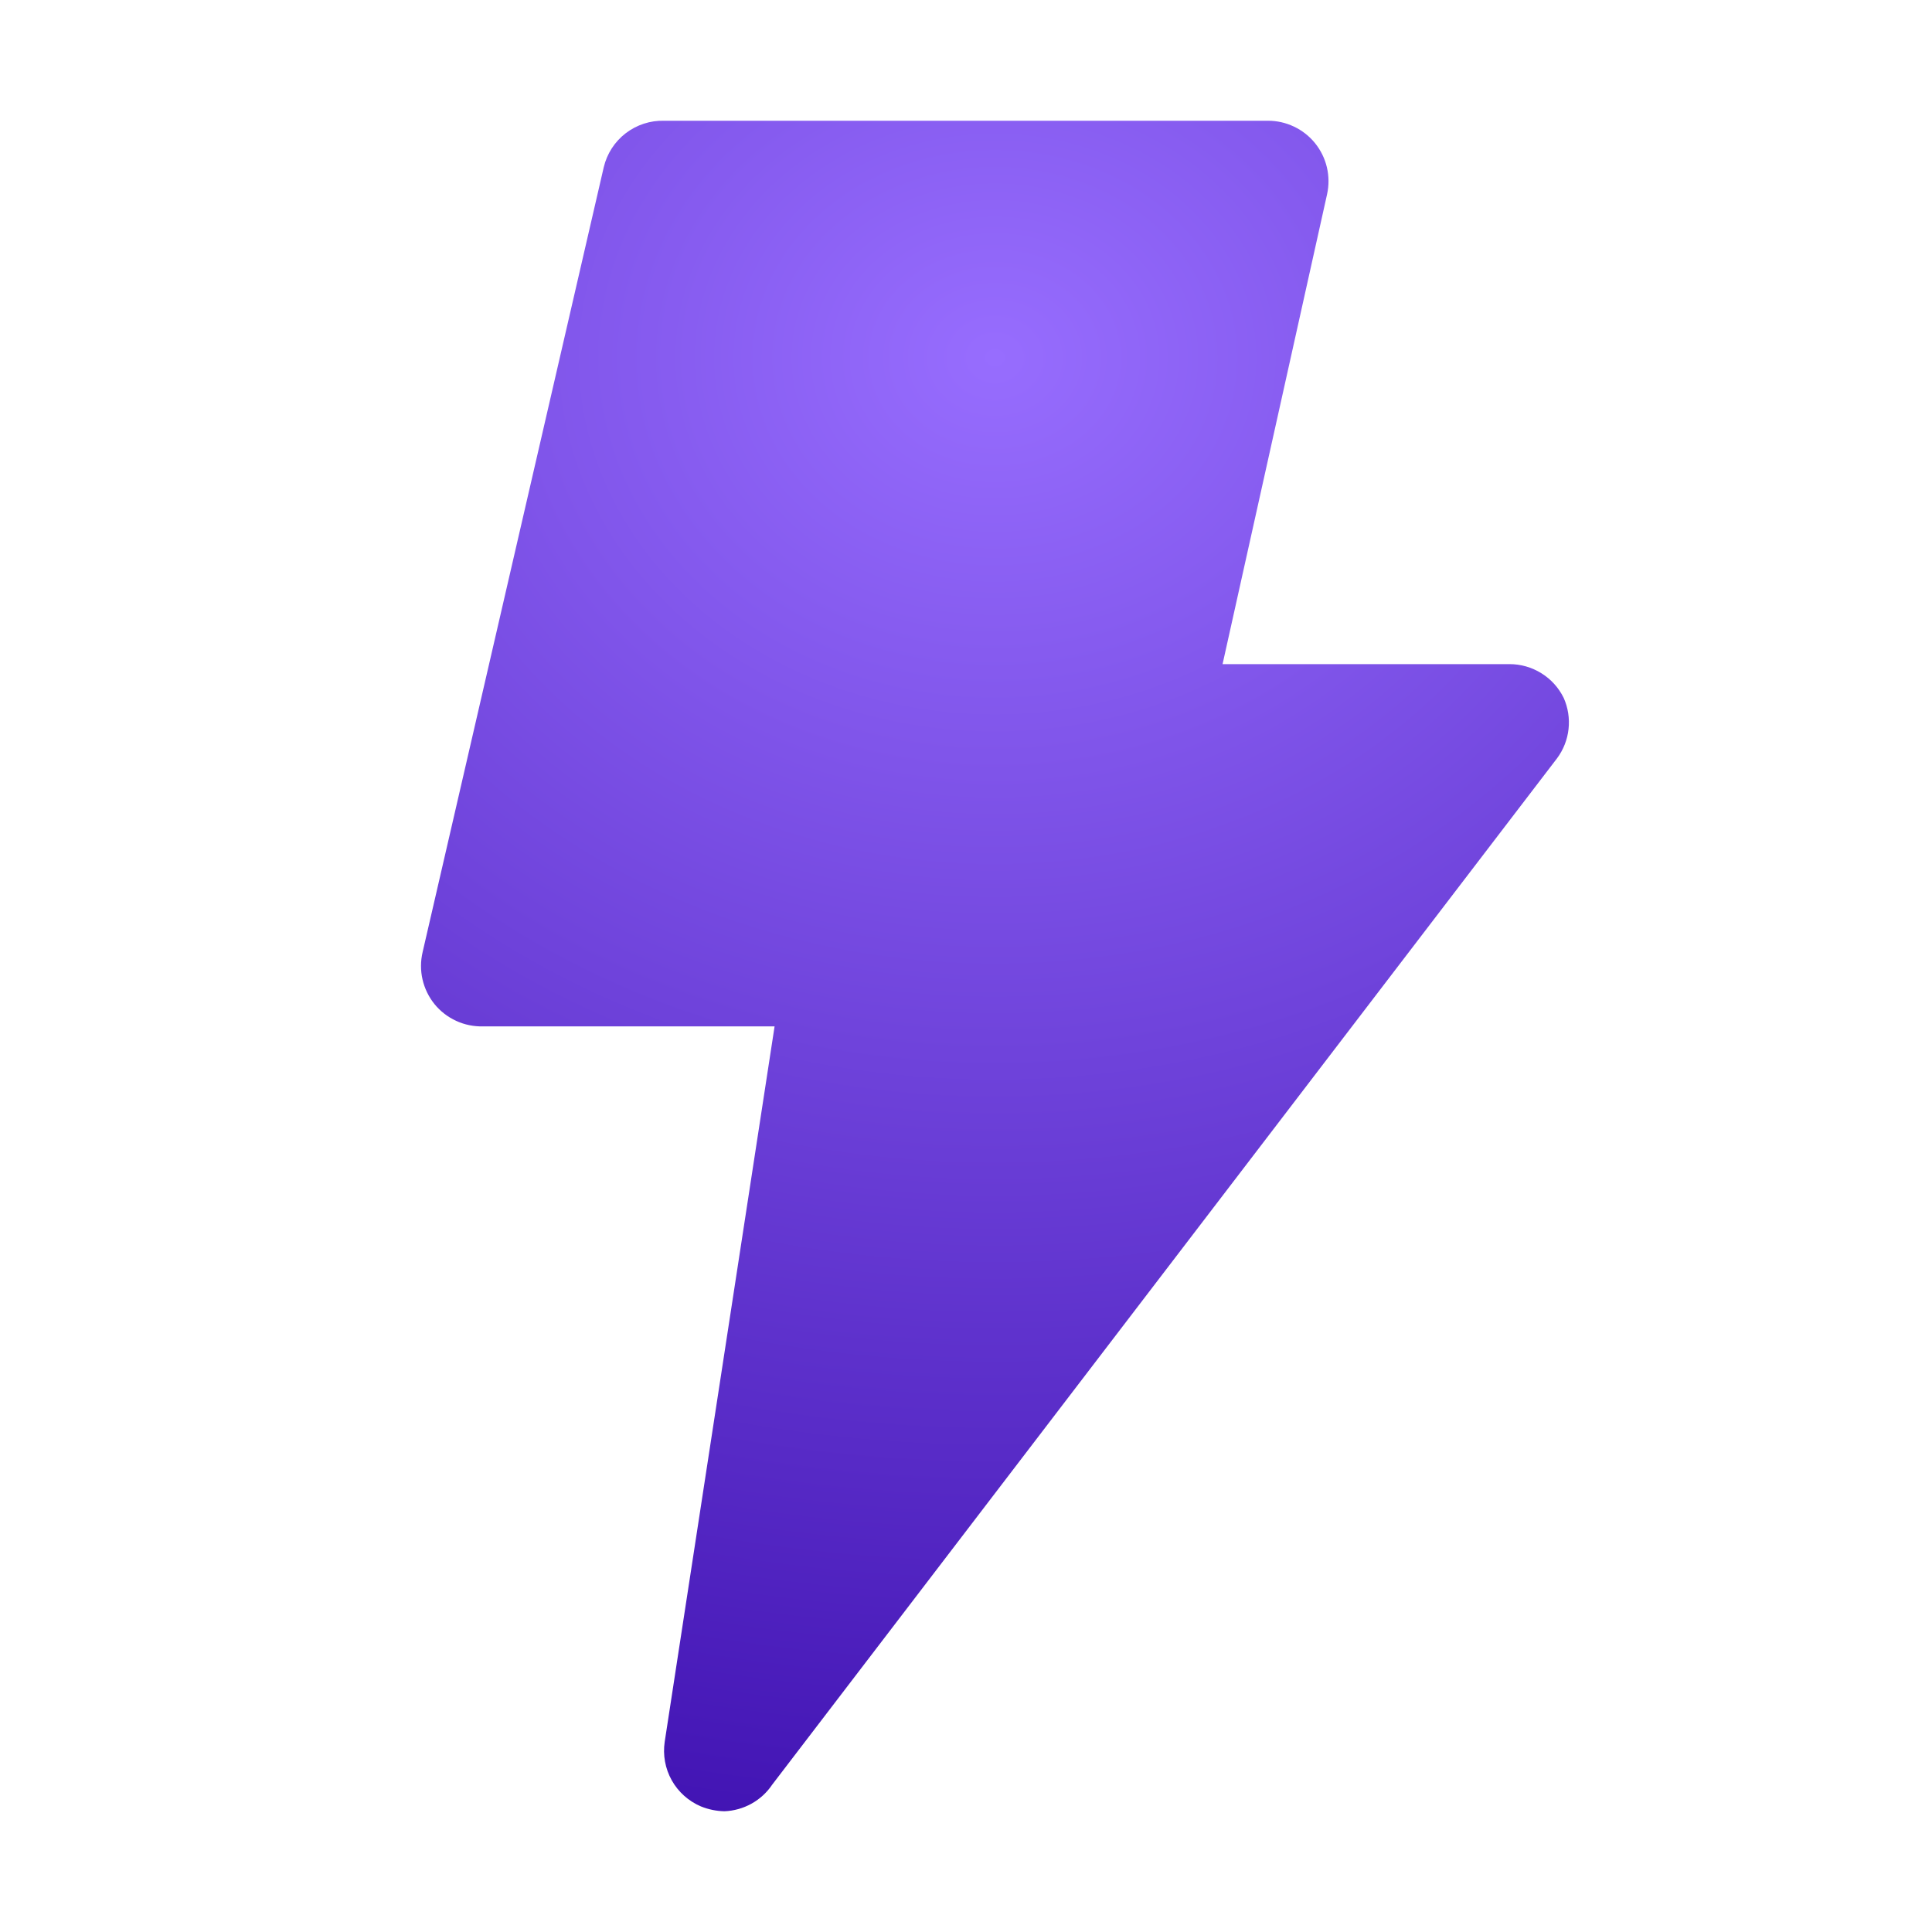 <?xml version="1.0" encoding="UTF-8"?> <svg xmlns="http://www.w3.org/2000/svg" width="40" height="40" viewBox="0 0 40 40" fill="none"><path d="M14.512 37.4C14.257 37.292 14.044 37.102 13.908 36.86C13.772 36.617 13.721 36.337 13.762 36.062L16.037 21.25H10C9.809 21.255 9.618 21.216 9.444 21.136C9.271 21.056 9.117 20.938 8.996 20.789C8.876 20.64 8.791 20.466 8.748 20.279C8.705 20.093 8.706 19.899 8.75 19.712L12.5 3.462C12.566 3.183 12.726 2.934 12.954 2.759C13.182 2.584 13.463 2.492 13.75 2.5H26.25C26.437 2.499 26.621 2.541 26.79 2.621C26.959 2.701 27.107 2.817 27.225 2.962C27.344 3.109 27.429 3.281 27.472 3.465C27.515 3.649 27.516 3.84 27.475 4.025L25.312 13.75H31.25C31.484 13.749 31.714 13.815 31.913 13.939C32.112 14.062 32.272 14.24 32.375 14.45C32.465 14.652 32.499 14.874 32.475 15.094C32.451 15.313 32.369 15.522 32.237 15.7L15.987 36.95C15.878 37.113 15.731 37.247 15.559 37.343C15.388 37.438 15.196 37.492 15 37.5C14.833 37.497 14.668 37.463 14.512 37.4Z" fill="url(#paint0_radial_4641_35)"></path><defs><radialGradient id="paint0_radial_4641_35" cx="0" cy="0" r="1" gradientUnits="userSpaceOnUse" gradientTransform="translate(20.599 7.53) rotate(90) scale(37.079 42.902)"><stop stop-color="#976DFE"></stop><stop offset="1" stop-color="#2F00A3"></stop></radialGradient></defs></svg> 